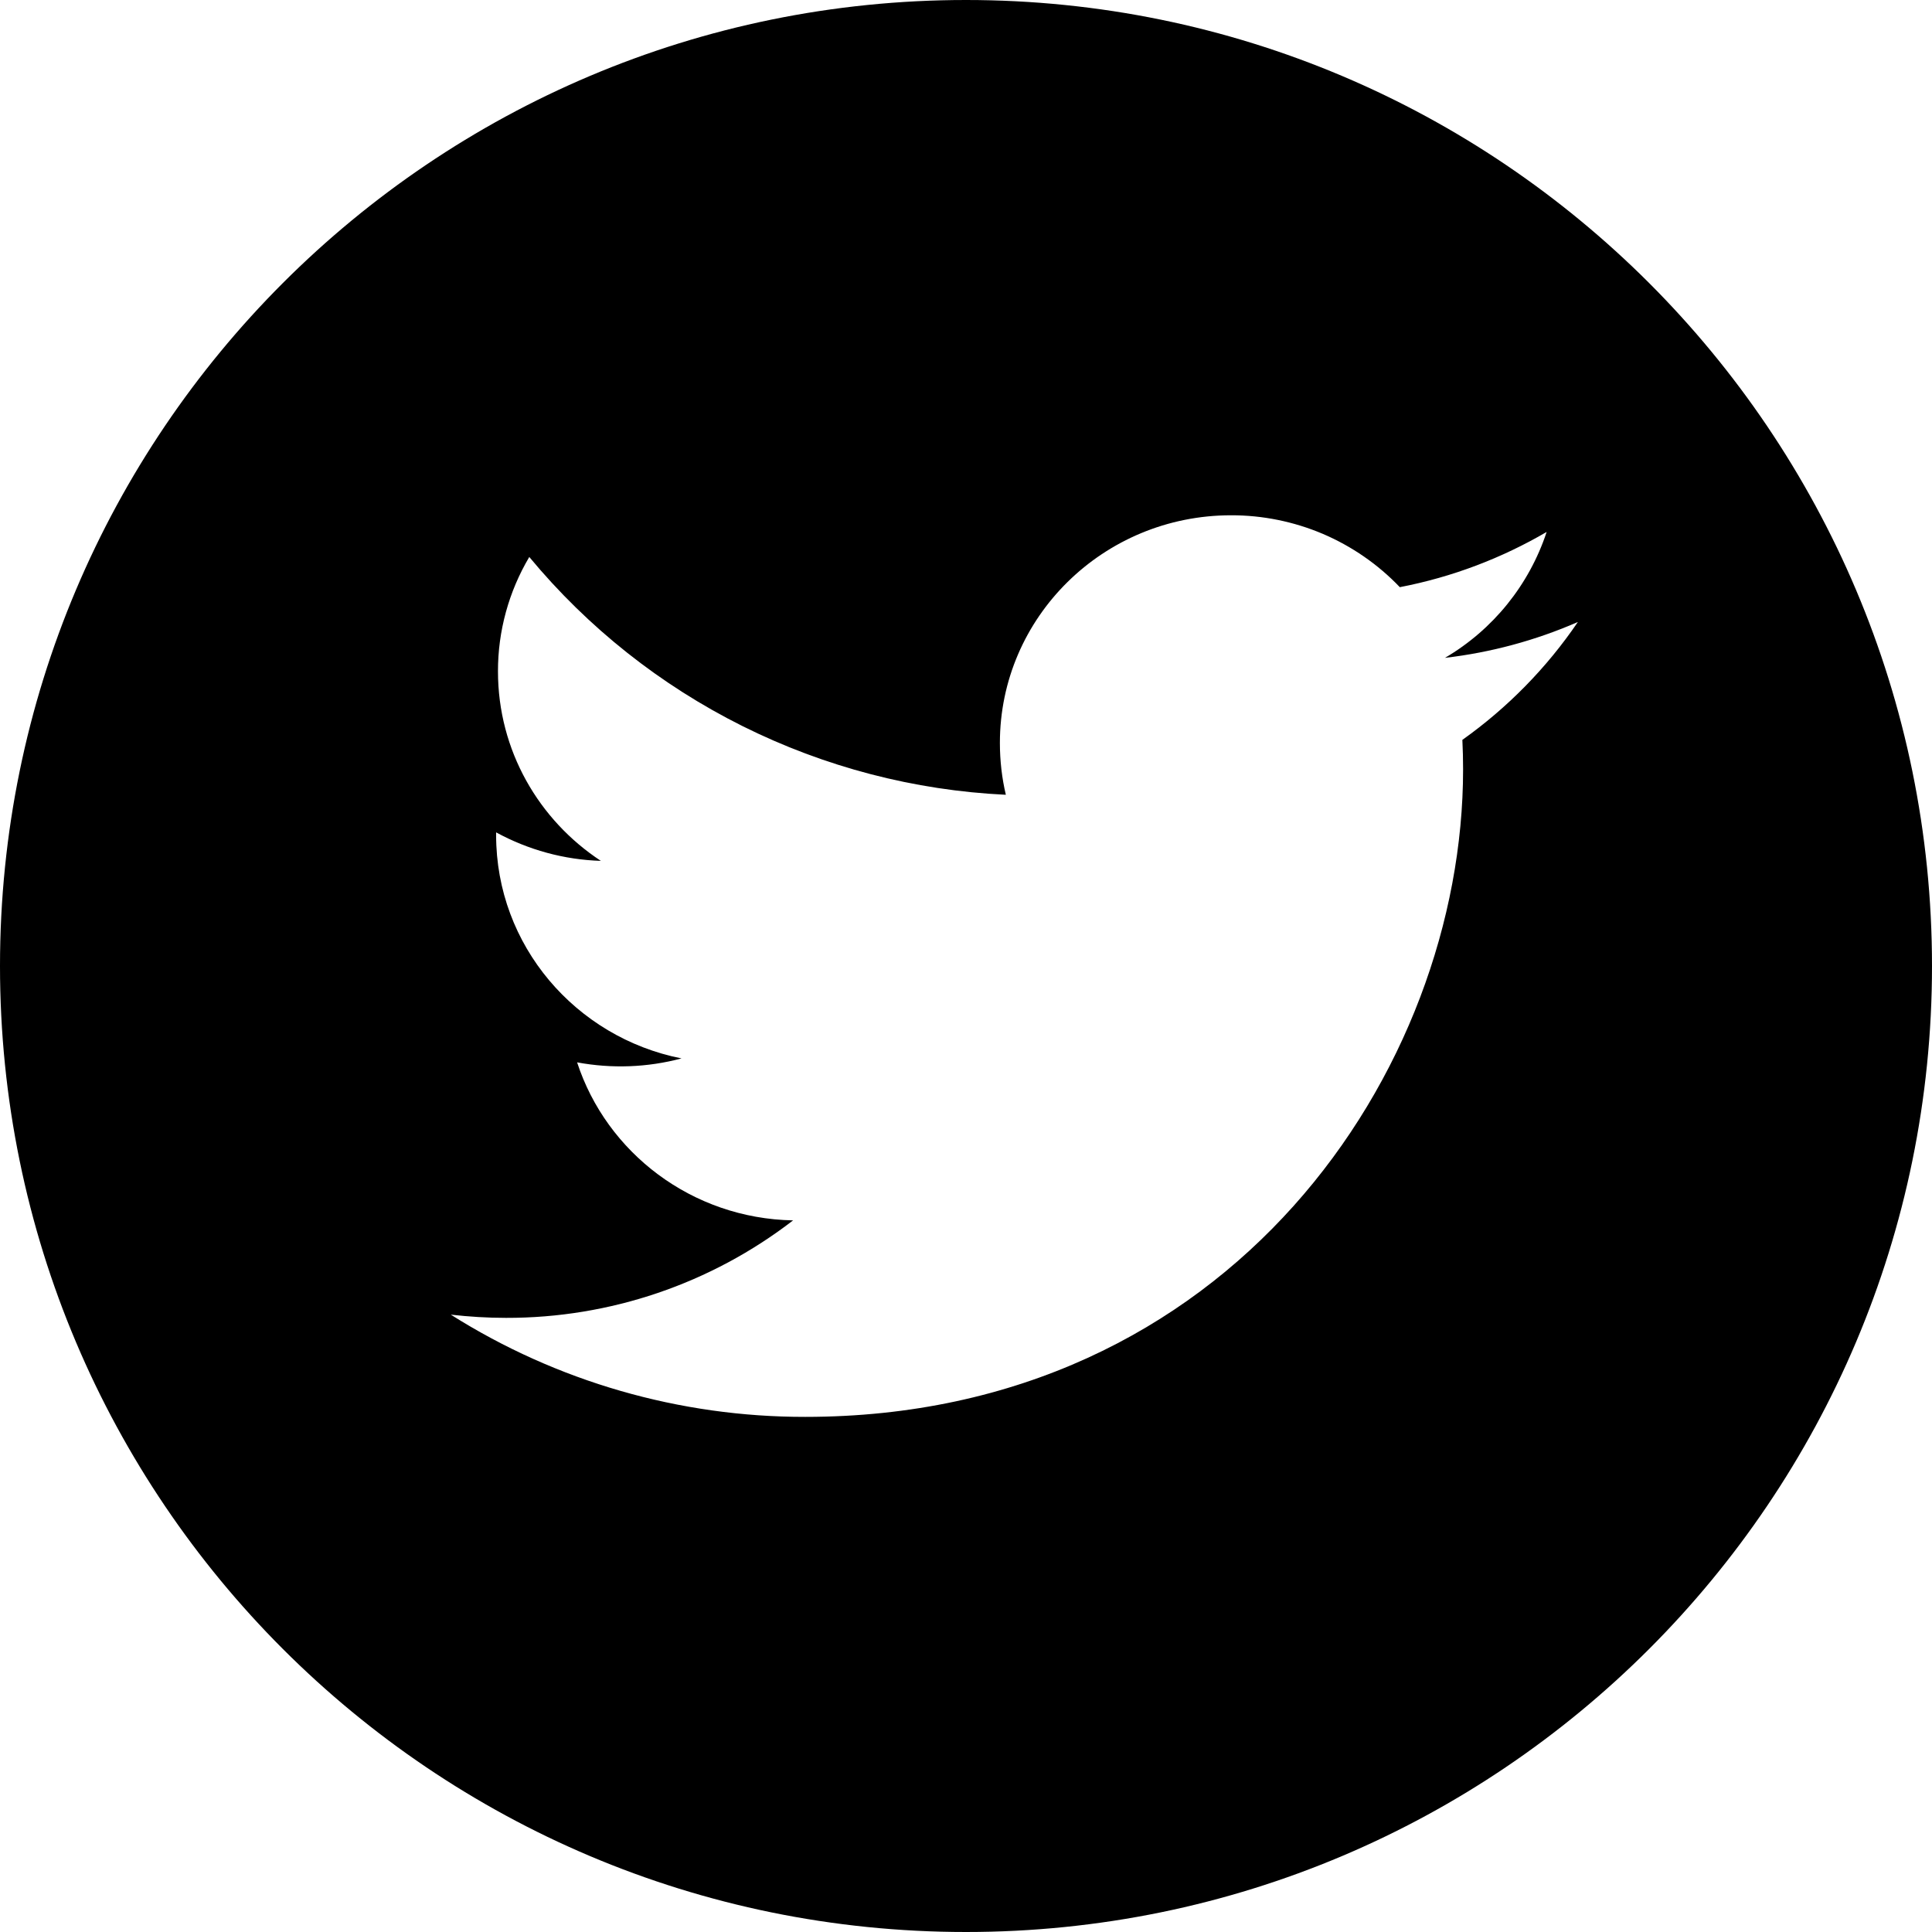 <svg width="24" height="24" viewBox="0 0 24 24" fill="none" xmlns="http://www.w3.org/2000/svg">
<path fill-rule="evenodd" clip-rule="evenodd" d="M12 24C18.627 24 24 18.627 24 12C24 5.373 18.627 0 12 0C5.373 0 0 5.373 0 12C0 18.627 5.373 24 12 24ZM17.95 8.172C18.519 8.106 19.075 7.956 19.6 7.727V7.728C19.213 8.297 18.727 8.792 18.166 9.191C18.172 9.312 18.175 9.434 18.175 9.557C18.175 13.293 15.286 17.601 10.003 17.601C8.444 17.603 6.917 17.163 5.6 16.331C5.827 16.357 6.056 16.371 6.285 16.371C7.576 16.374 8.83 15.948 9.852 15.16C8.595 15.137 7.535 14.319 7.169 13.197C7.6 13.277 8.043 13.261 8.466 13.148C7.152 12.888 6.163 11.745 6.163 10.375V10.34C6.563 10.558 7.008 10.68 7.464 10.694C6.693 10.187 6.186 9.322 6.186 8.34C6.185 7.84 6.32 7.349 6.575 6.919C7.302 7.796 8.204 8.511 9.224 9.02C10.243 9.528 11.357 9.819 12.495 9.873C12.446 9.666 12.421 9.45 12.421 9.229C12.421 7.667 13.707 6.401 15.293 6.401C15.684 6.4 16.072 6.479 16.433 6.632C16.793 6.786 17.119 7.011 17.389 7.294C18.044 7.168 18.658 6.932 19.213 6.608C18.996 7.266 18.547 7.822 17.95 8.172Z" fill="black"/>
</svg>
